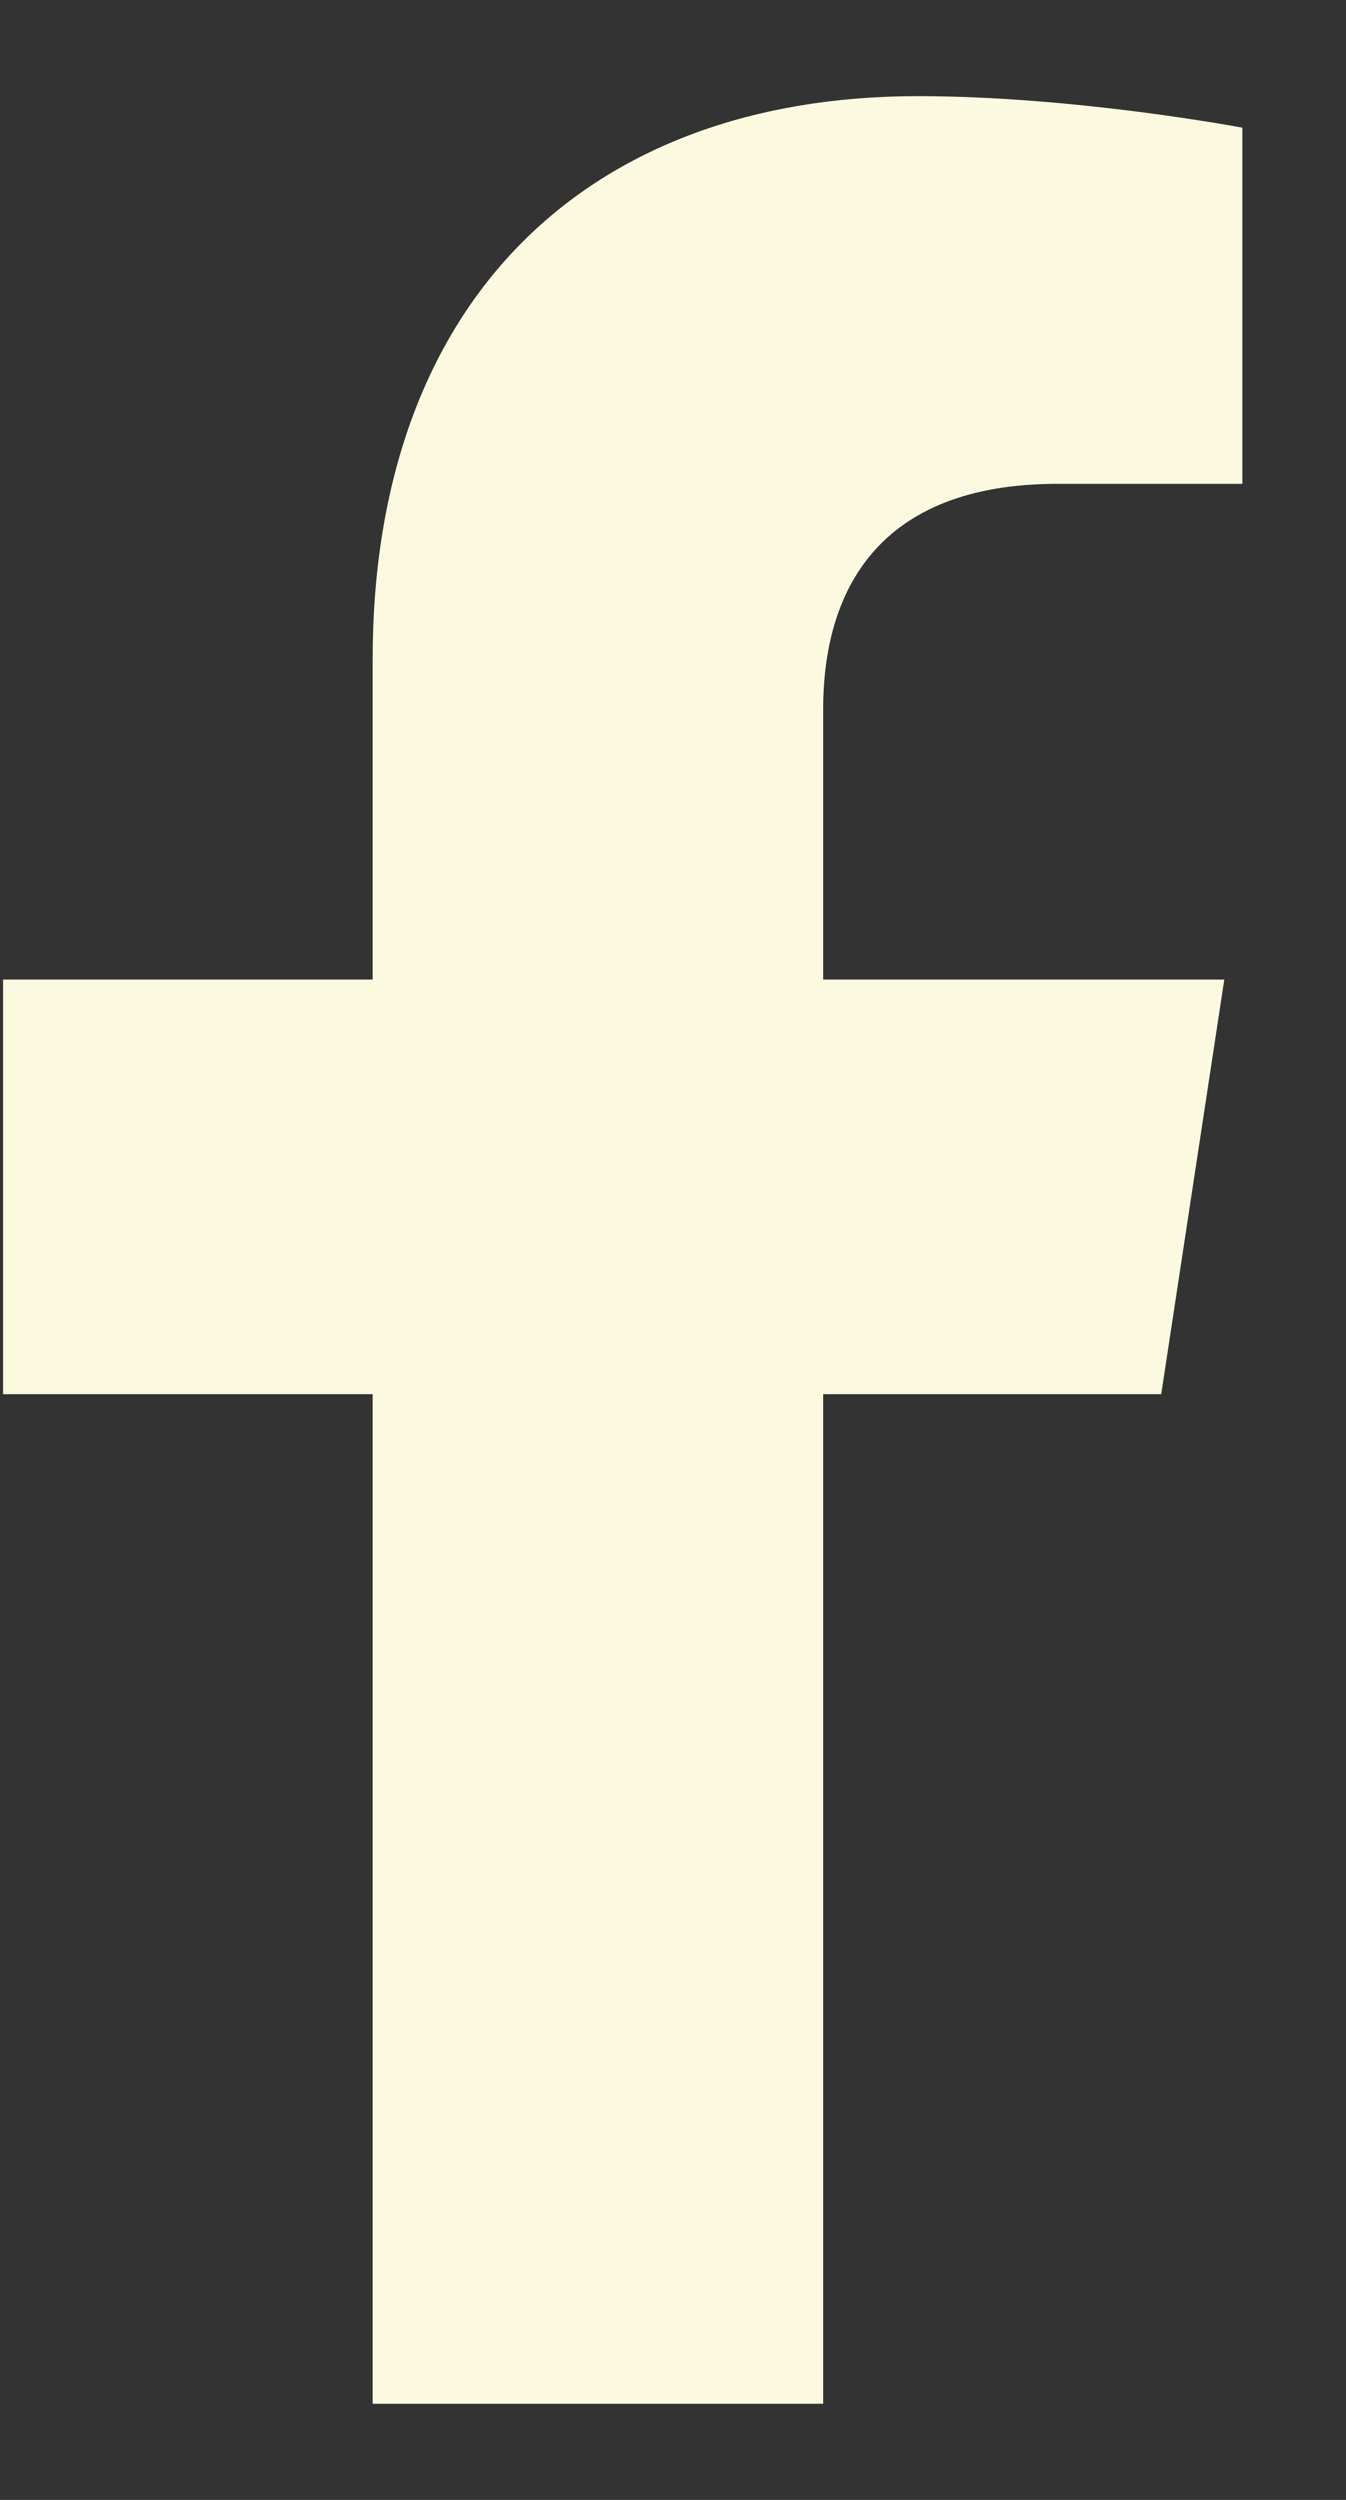 <svg width="7" height="13" viewBox="0 0 7 13" fill="none" xmlns="http://www.w3.org/2000/svg">
<rect x="0" y="0" width="7" height="13" fill="#333333" stroke="none"/>
<path d="M6.039 7.25H4.281V12.5H1.938V7.25H0.016V5.094H1.938V3.43C1.938 1.555 3.062 0.5 4.773 0.5C5.594 0.5 6.461 0.664 6.461 0.664V2.516H5.5C4.562 2.516 4.281 3.078 4.281 3.688V5.094H6.367L6.039 7.25Z" fill="#FBFAE0"/>
</svg>

